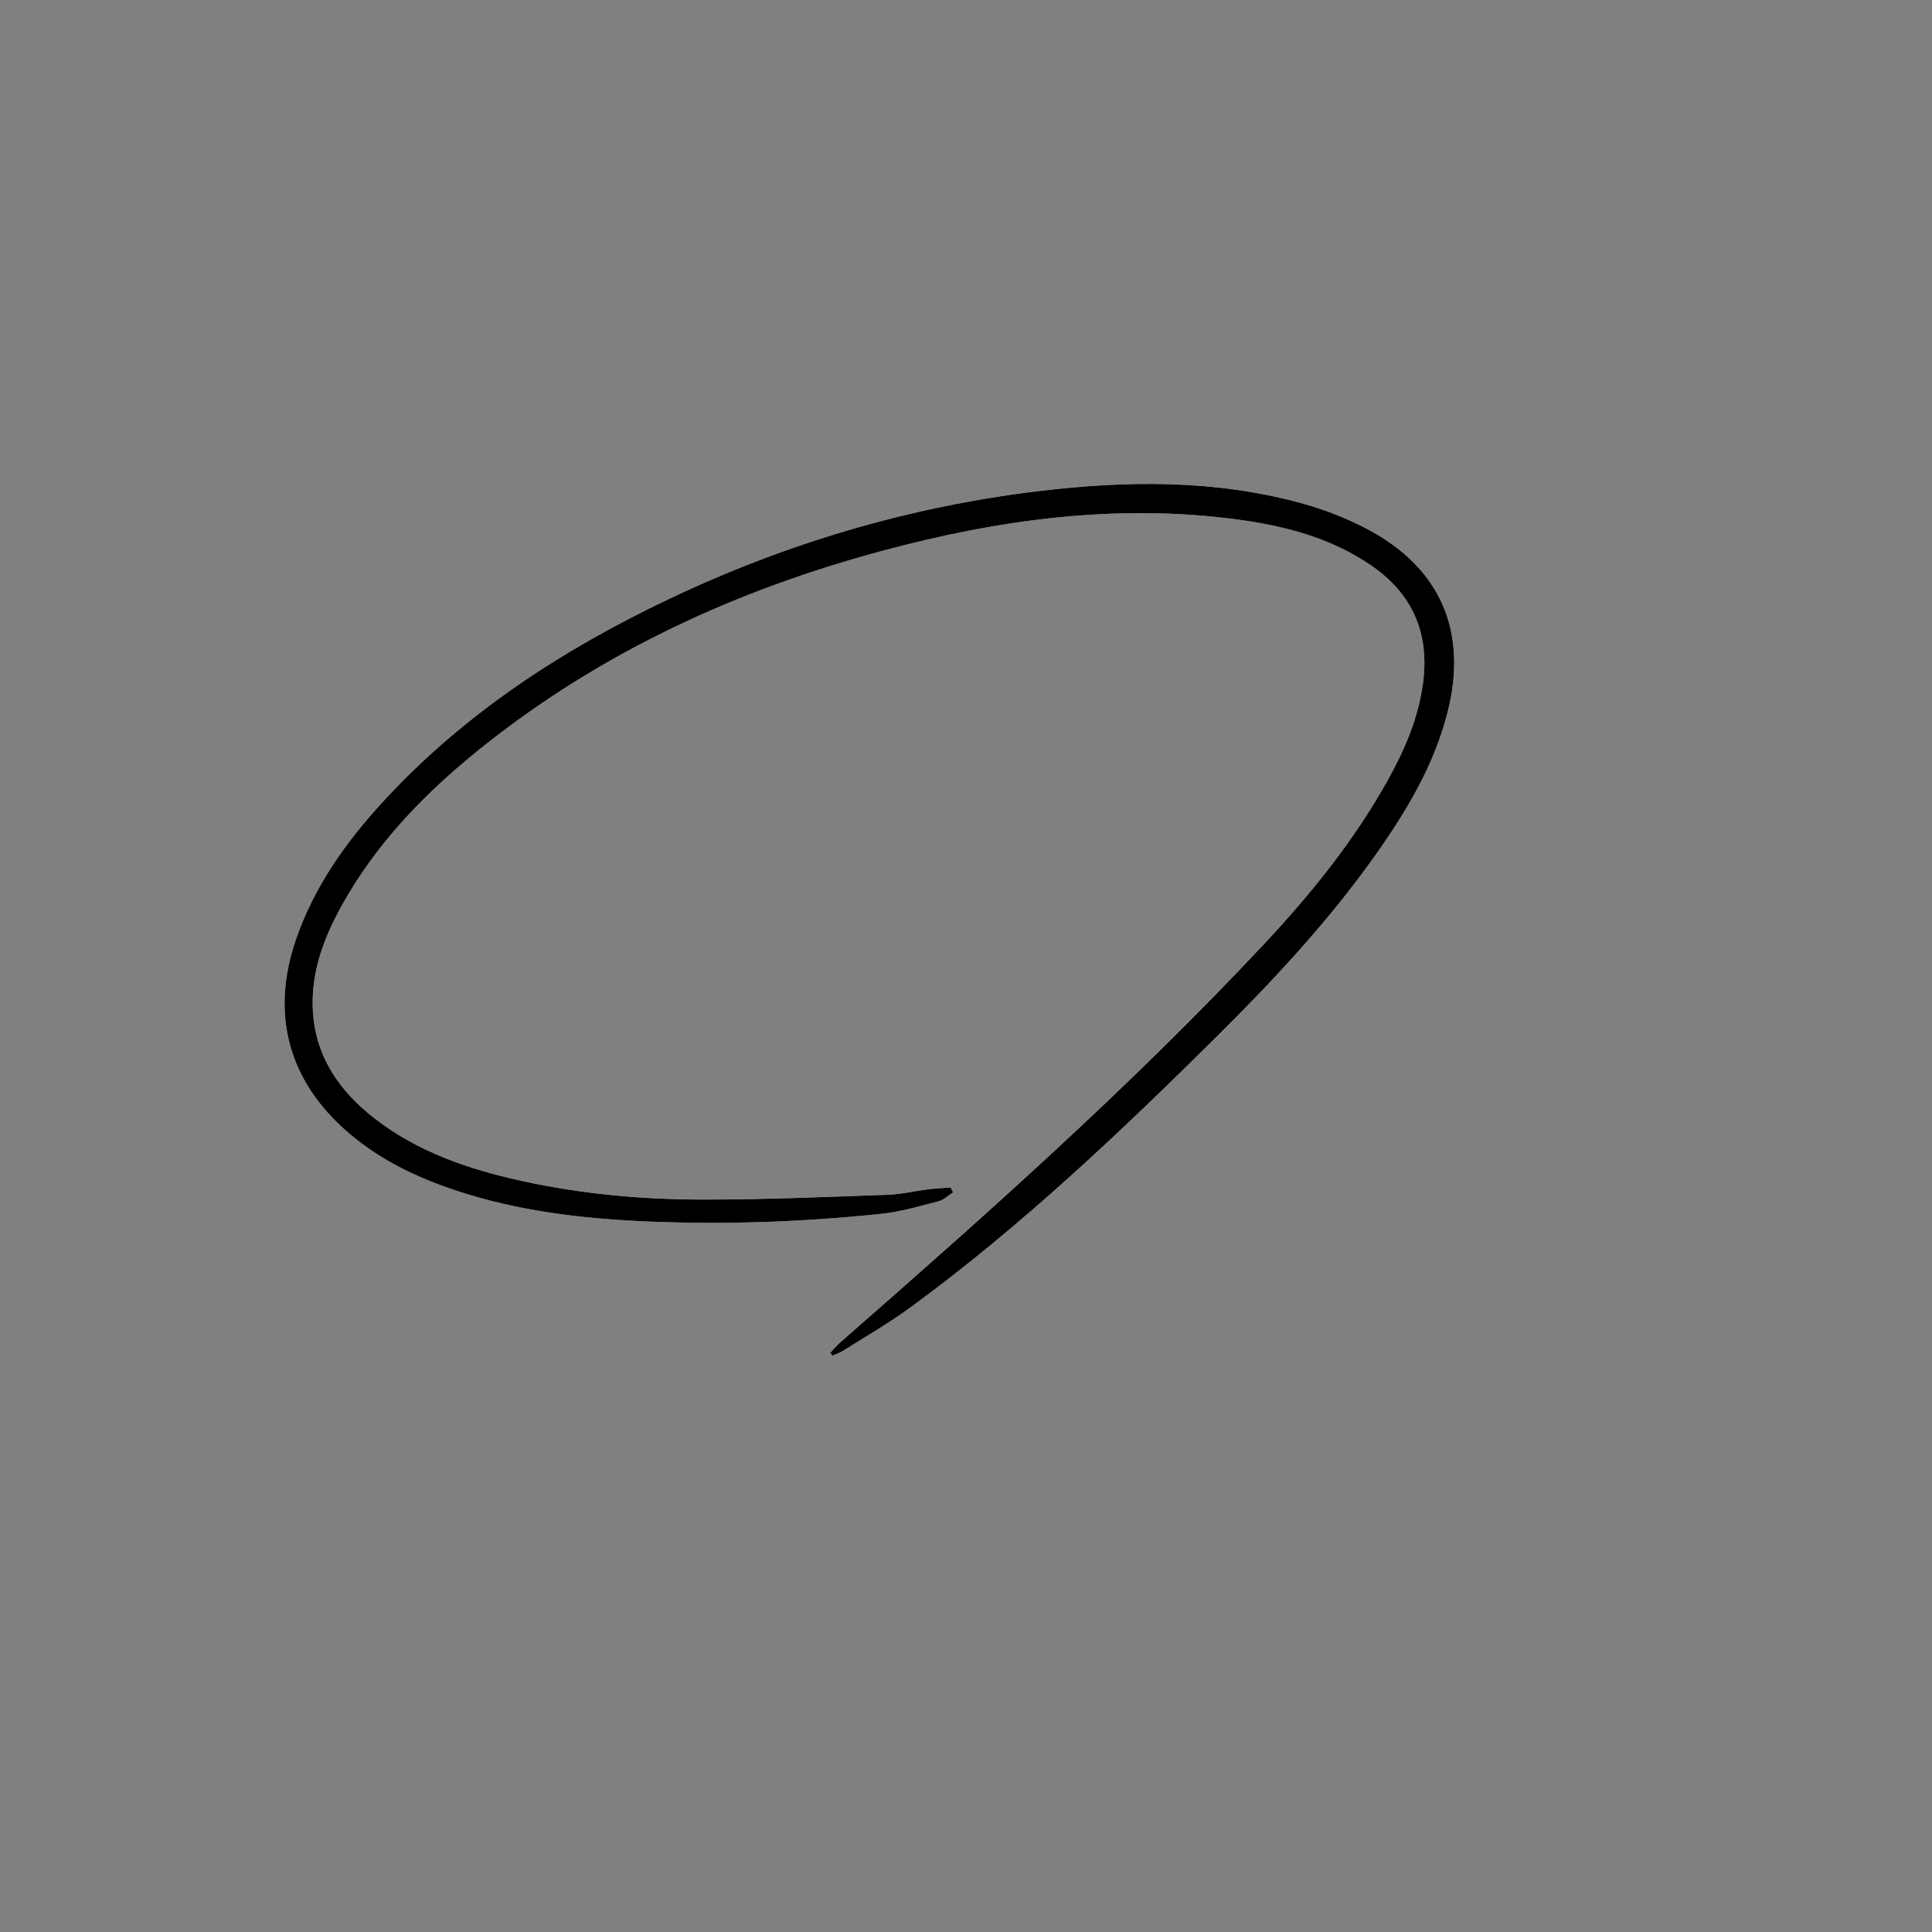 <?xml version="1.0" encoding="utf-8"?>
<!-- Generator: Adobe Illustrator 26.0.1, SVG Export Plug-In . SVG Version: 6.00 Build 0)  -->
<svg version="1.1" id="レイヤー_1" xmlns="http://www.w3.org/2000/svg" xmlns:xlink="http://www.w3.org/1999/xlink" x="0px"
	 y="0px" viewBox="0 0 800 800" style="enable-background:new 0 0 800 800;" xml:space="preserve">
<rect x="0" y="0" width="800" height="800" fill="#808080" stroke="none"/>
<style type="text/css">
	.st0{fill:#FFFFFF;}
</style>
<g>
	<path class="st0" d="M394.66,493.74c-0.32-0.68-0.64-1.36-0.96-2.04c-3.11,0.24-6.23,0.35-9.32,0.73
		c-5.61,0.7-11.18,2.07-16.8,2.27c-25.46,0.89-50.93,2-76.4,1.99c-25.33-0.02-50.57-2.28-75.39-7.78
		c-21.63-4.79-42.38-11.79-60.22-25.49c-15.23-11.69-25.39-26.48-26.06-46.27c-0.51-15.08,4.66-28.84,11.81-41.82
		c14.73-26.74,35.73-48.04,59.4-66.8c48.93-38.77,104.46-64.27,164.44-80.41c48.29-12.99,97.26-19.75,147.32-13.02
		c19.63,2.64,38.58,7.57,55.23,18.97c17.21,11.78,24.28,28.08,21.54,48.73c-1.94,14.62-7.71,27.85-14.8,40.57
		c-13.82,24.75-31.53,46.65-50.78,67.25c-55.04,58.87-115.24,112.3-175.83,165.29c-1.46,1.28-2.69,2.82-4.03,4.25
		c0.3,0.38,0.6,0.75,0.9,1.13c1.42-0.62,2.96-1.06,4.26-1.88c9.41-5.96,19.12-11.51,28.09-18.09
		c45.83-33.6,86.93-72.58,127.17-112.51c23.68-23.5,46.36-47.91,65.66-75.23c12.73-18.03,23.97-36.87,29.51-58.55
		c8.52-33.34-2.75-59.85-33.11-75.93c-8.89-4.71-18.55-8.41-28.28-11.02c-35.47-9.53-71.6-9.1-107.68-4.78
		c-53.49,6.41-104.58,21.54-153.23,44.66c-43.98,20.91-84.34,47.09-117.68,83.07c-15.86,17.11-29.32,35.85-36.95,58.21
		c-10.53,30.85-2.97,58.52,21.77,79.76c11.53,9.89,24.77,16.81,38.95,21.99c25.76,9.41,52.57,13.11,79.79,14.53
		c34.01,1.77,67.95,0.6,101.8-2.9c8.04-0.83,15.95-3.18,23.82-5.2C390.78,496.87,392.64,495,394.66,493.74z"/>
	<path d="M394.66,493.74c-2.01,1.27-3.87,3.13-6.07,3.7c-7.87,2.02-15.78,4.37-23.82,5.2c-33.84,3.5-67.79,4.67-101.8,2.9
		c-27.22-1.42-54.03-5.12-79.79-14.53c-14.18-5.18-27.42-12.09-38.95-21.99c-24.74-21.23-32.3-48.91-21.77-79.76
		c7.63-22.37,21.09-41.1,36.95-58.21c33.34-35.98,73.7-62.17,117.68-83.07c48.65-23.13,99.74-38.25,153.23-44.66
		c36.08-4.33,72.21-4.75,107.68,4.78c9.72,2.61,19.39,6.31,28.28,11.02c30.36,16.07,41.64,42.58,33.11,75.93
		c-5.54,21.68-16.78,40.52-29.51,58.55c-19.3,27.32-41.98,51.73-65.66,75.23c-40.24,39.93-81.34,78.92-127.17,112.51
		c-8.97,6.57-18.68,12.13-28.09,18.09c-1.3,0.82-2.83,1.26-4.26,1.88c-0.3-0.38-0.6-0.75-0.9-1.13c1.34-1.42,2.57-2.97,4.03-4.25
		c60.59-52.99,120.78-106.42,175.83-165.29c19.26-20.6,36.96-42.5,50.78-67.25c7.1-12.71,12.86-25.94,14.8-40.57
		c2.74-20.65-4.33-36.95-21.54-48.73c-16.65-11.39-35.61-16.33-55.23-18.97c-50.06-6.73-99.03,0.02-147.32,13.02
		c-59.98,16.14-115.52,41.64-164.44,80.41c-23.67,18.76-44.66,40.06-59.4,66.8c-7.15,12.98-12.32,26.74-11.81,41.82
		c0.67,19.79,10.83,34.58,26.06,46.27c17.84,13.7,38.59,20.7,60.22,25.49c24.82,5.49,50.06,7.76,75.39,7.78
		c25.47,0.02,50.94-1.1,76.4-1.99c5.62-0.2,11.19-1.57,16.8-2.27c3.09-0.38,6.21-0.5,9.32-0.73
		C394.02,492.38,394.34,493.06,394.66,493.74z"/>
</g>
</svg>
